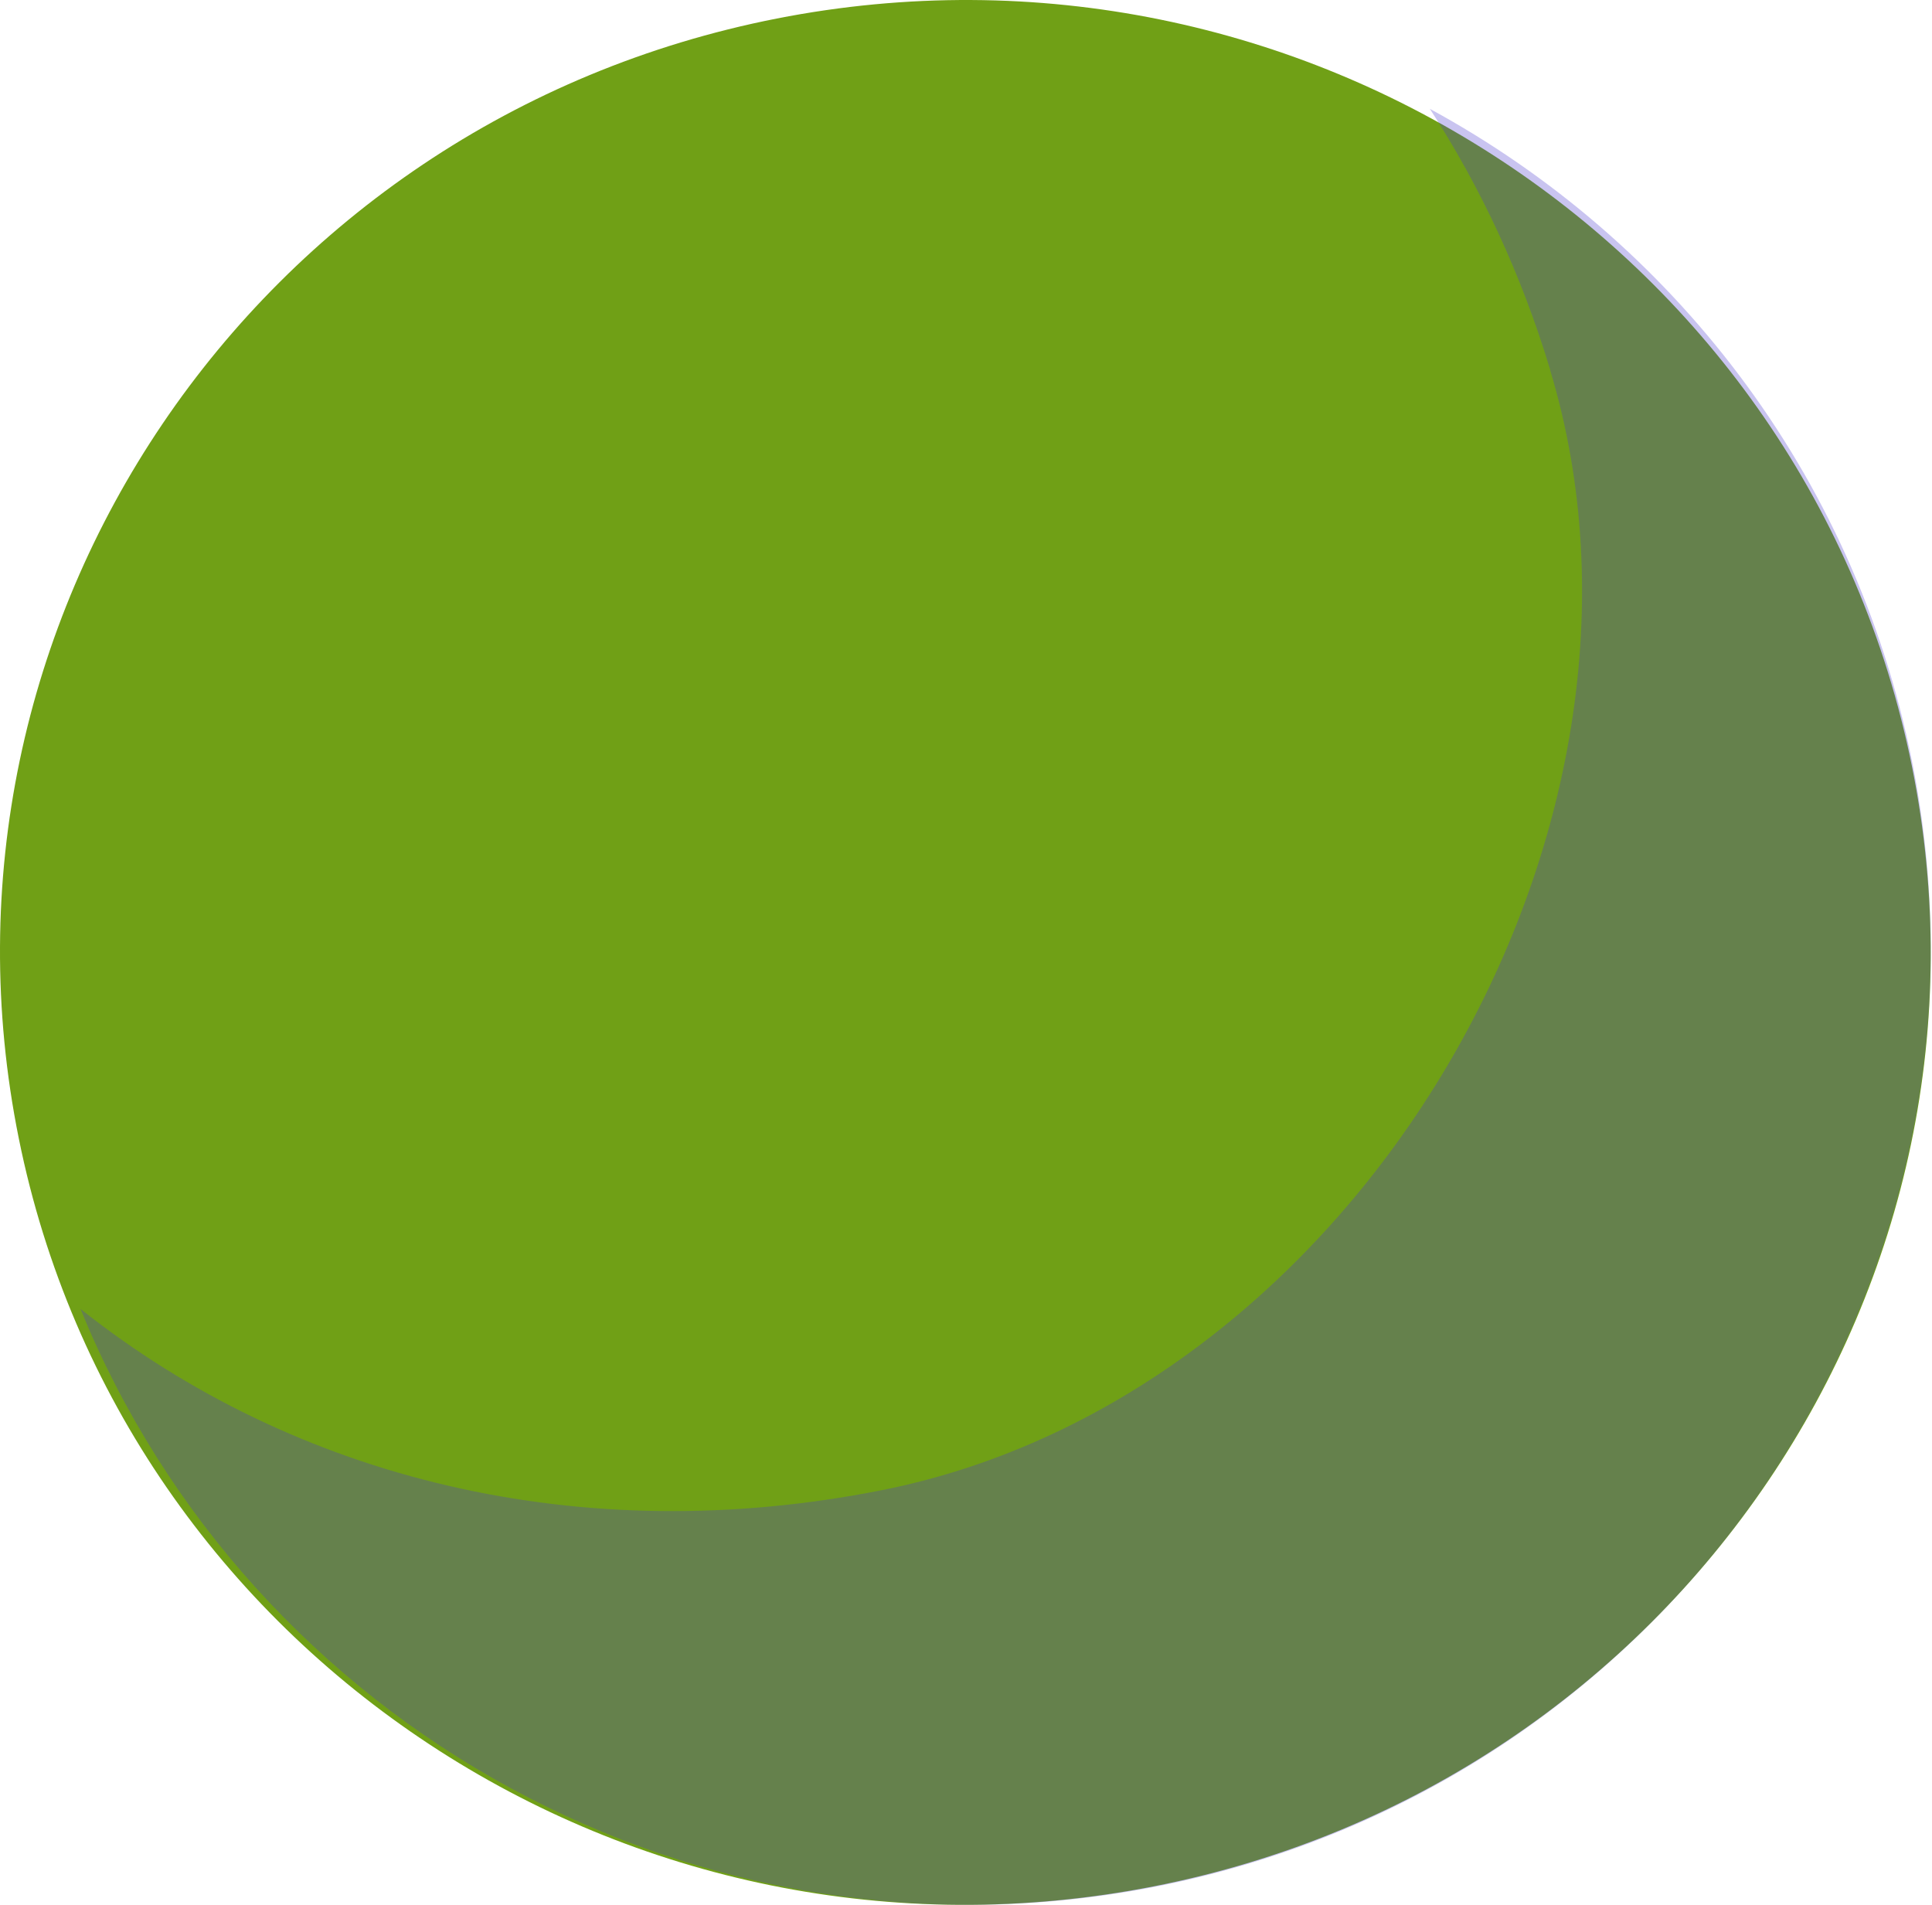 <?xml version="1.0" encoding="UTF-8"?> <svg xmlns="http://www.w3.org/2000/svg" width="71" height="70" viewBox="0 0 71 70" fill="none"> <path d="M70.262 28.157C66.433 9.205 47.754 -3.096 28.541 0.682C9.332 4.46 -3.141 22.888 0.692 41.843C4.522 60.795 23.2 73.096 42.414 69.318C61.623 65.54 74.091 47.112 70.262 28.157Z" fill="#70A016"></path> <path opacity="0.3" d="M56.97 13.611C62.067 30.496 49.894 51.29 32.405 54.762C21.35 56.957 10.845 54.364 2.957 48.101C9.199 63.419 25.666 72.667 42.551 69.315C61.668 65.521 74.076 47.015 70.266 27.979C68.136 17.352 61.402 8.814 52.547 4C54.405 6.866 55.909 10.073 56.974 13.606" fill="#4B3ACB"></path> </svg> 